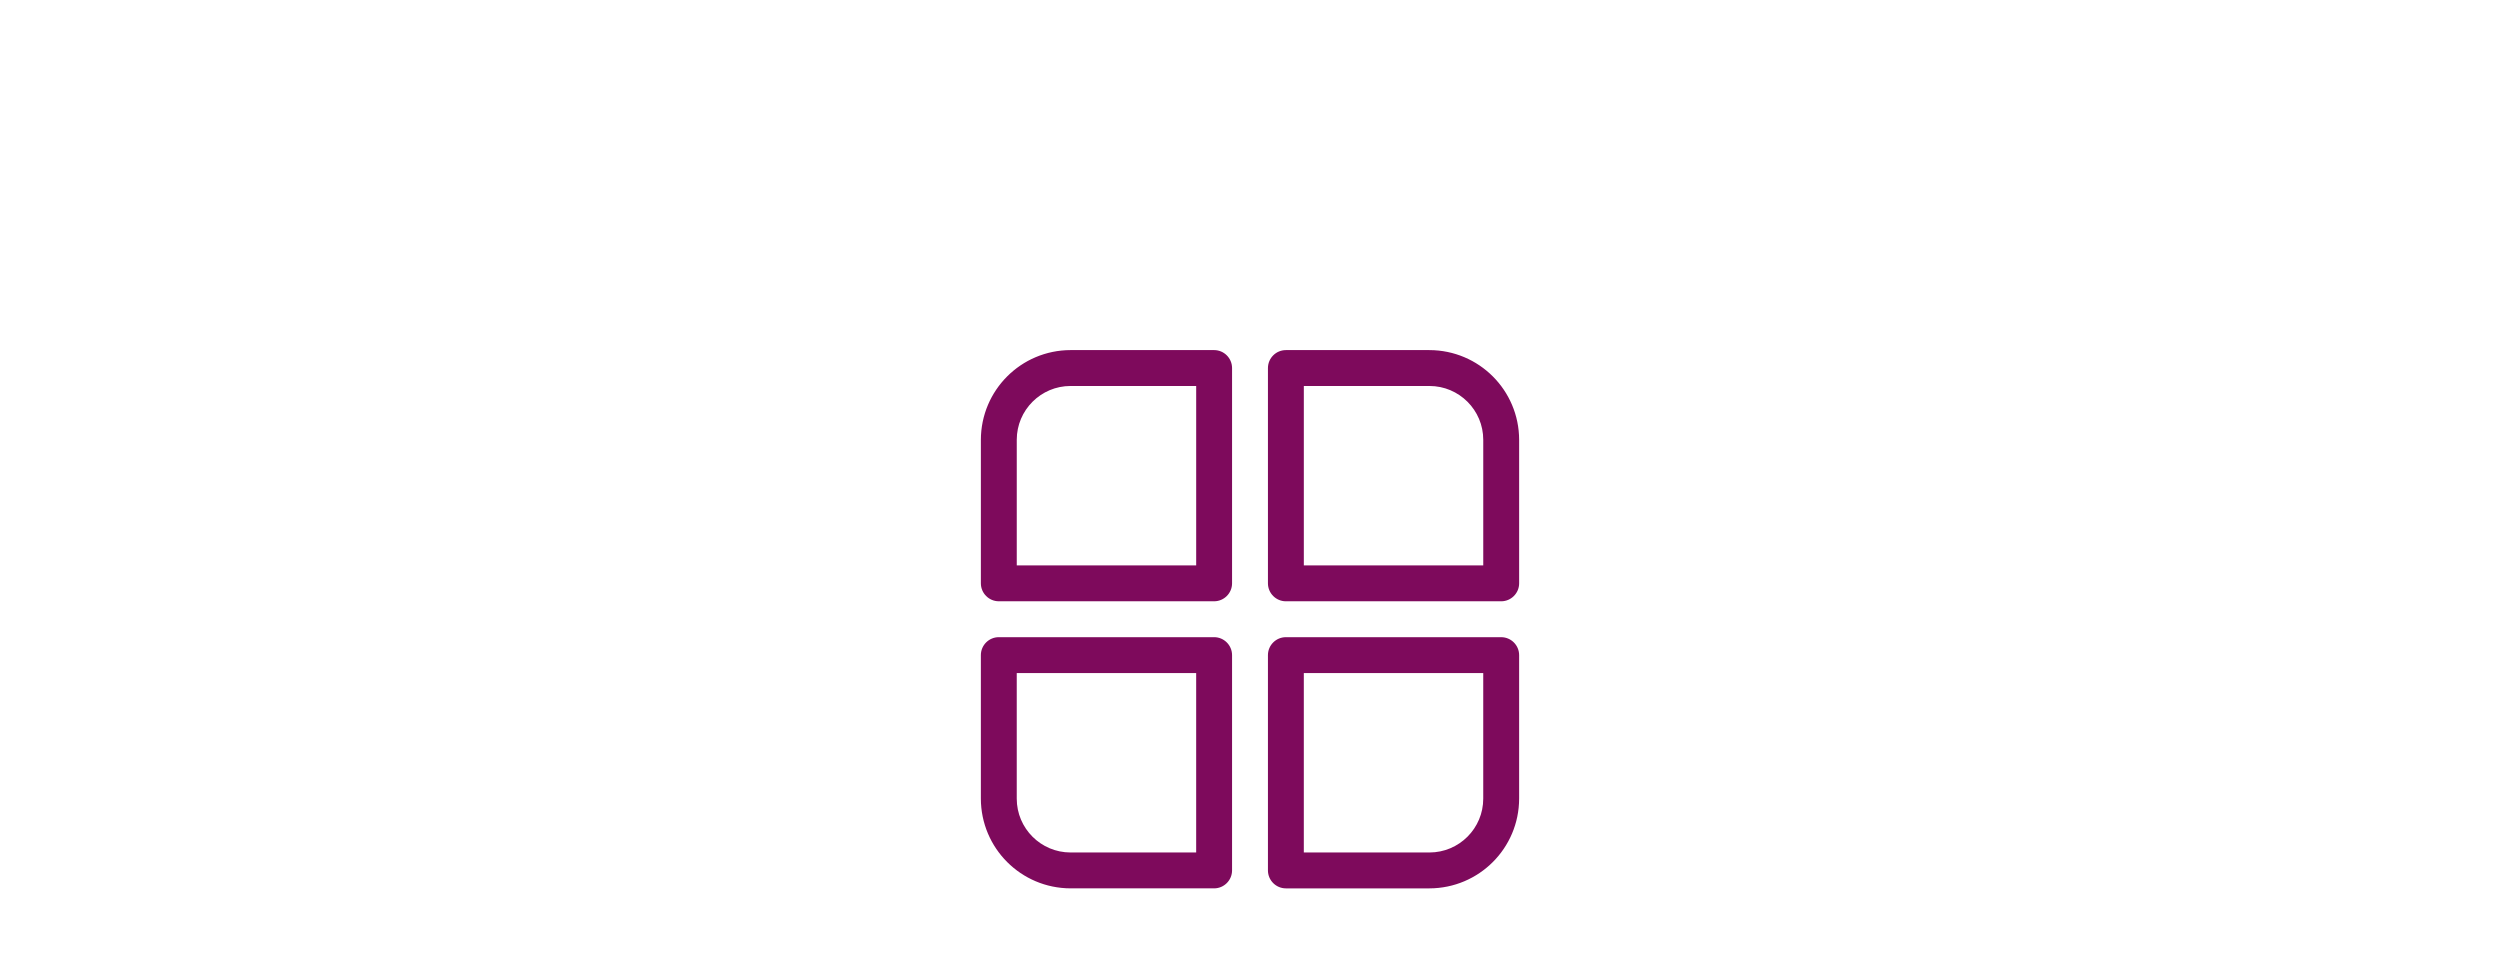<?xml version="1.0" encoding="UTF-8"?><svg id="Layer_1" xmlns="http://www.w3.org/2000/svg" viewBox="0 0 507 197"><defs><style>.cls-1{fill:#7e0a5c;}</style></defs><path class="cls-1" d="m202.559,121.941h43.664c2.001,0,3.639-1.637,3.639-3.639v-43.664c0-2.001-1.637-3.639-3.639-3.639h-29.109c-10.052.023-18.171,8.142-18.193,18.193v29.109c0,2.001,1.637,3.639,3.639,3.639Zm3.639-32.748c0-6.027,4.889-10.916,10.916-10.916h25.471v36.387h-36.387v-25.471Z"/><path class="cls-1" d="m289.887,71h-29.109c-2.001,0-3.639,1.637-3.639,3.639v43.664c0,2.001,1.637,3.639,3.639,3.639h43.664c2.001,0,3.639-1.637,3.639-3.639v-29.109c-.023-10.052-8.142-18.171-18.193-18.193Zm10.916,43.664h-36.387v-36.387h25.471c6.027,0,10.916,4.889,10.916,10.916v25.471Z"/><path class="cls-1" d="m217.113,180.16h29.109c2.001,0,3.639-1.637,3.639-3.639v-43.664c0-2.001-1.637-3.639-3.639-3.639h-43.664c-2.001,0-3.639,1.637-3.639,3.639v29.109c.023,10.052,8.142,18.171,18.193,18.193Zm-10.916-43.664h36.387v36.387h-25.471c-6.027,0-10.916-4.889-10.916-10.916v-25.471Z"/><path class="cls-1" d="m304.441,129.219h-43.664c-2.001,0-3.639,1.637-3.639,3.639v43.664c0,2.001,1.637,3.639,3.639,3.639h29.109c10.052-.023,18.171-8.142,18.193-18.193v-29.109c0-2.001-1.637-3.639-3.639-3.639Zm-3.639,32.748c0,6.027-4.889,10.916-10.916,10.916h-25.471v-36.387h36.387v25.471Z"/></svg>